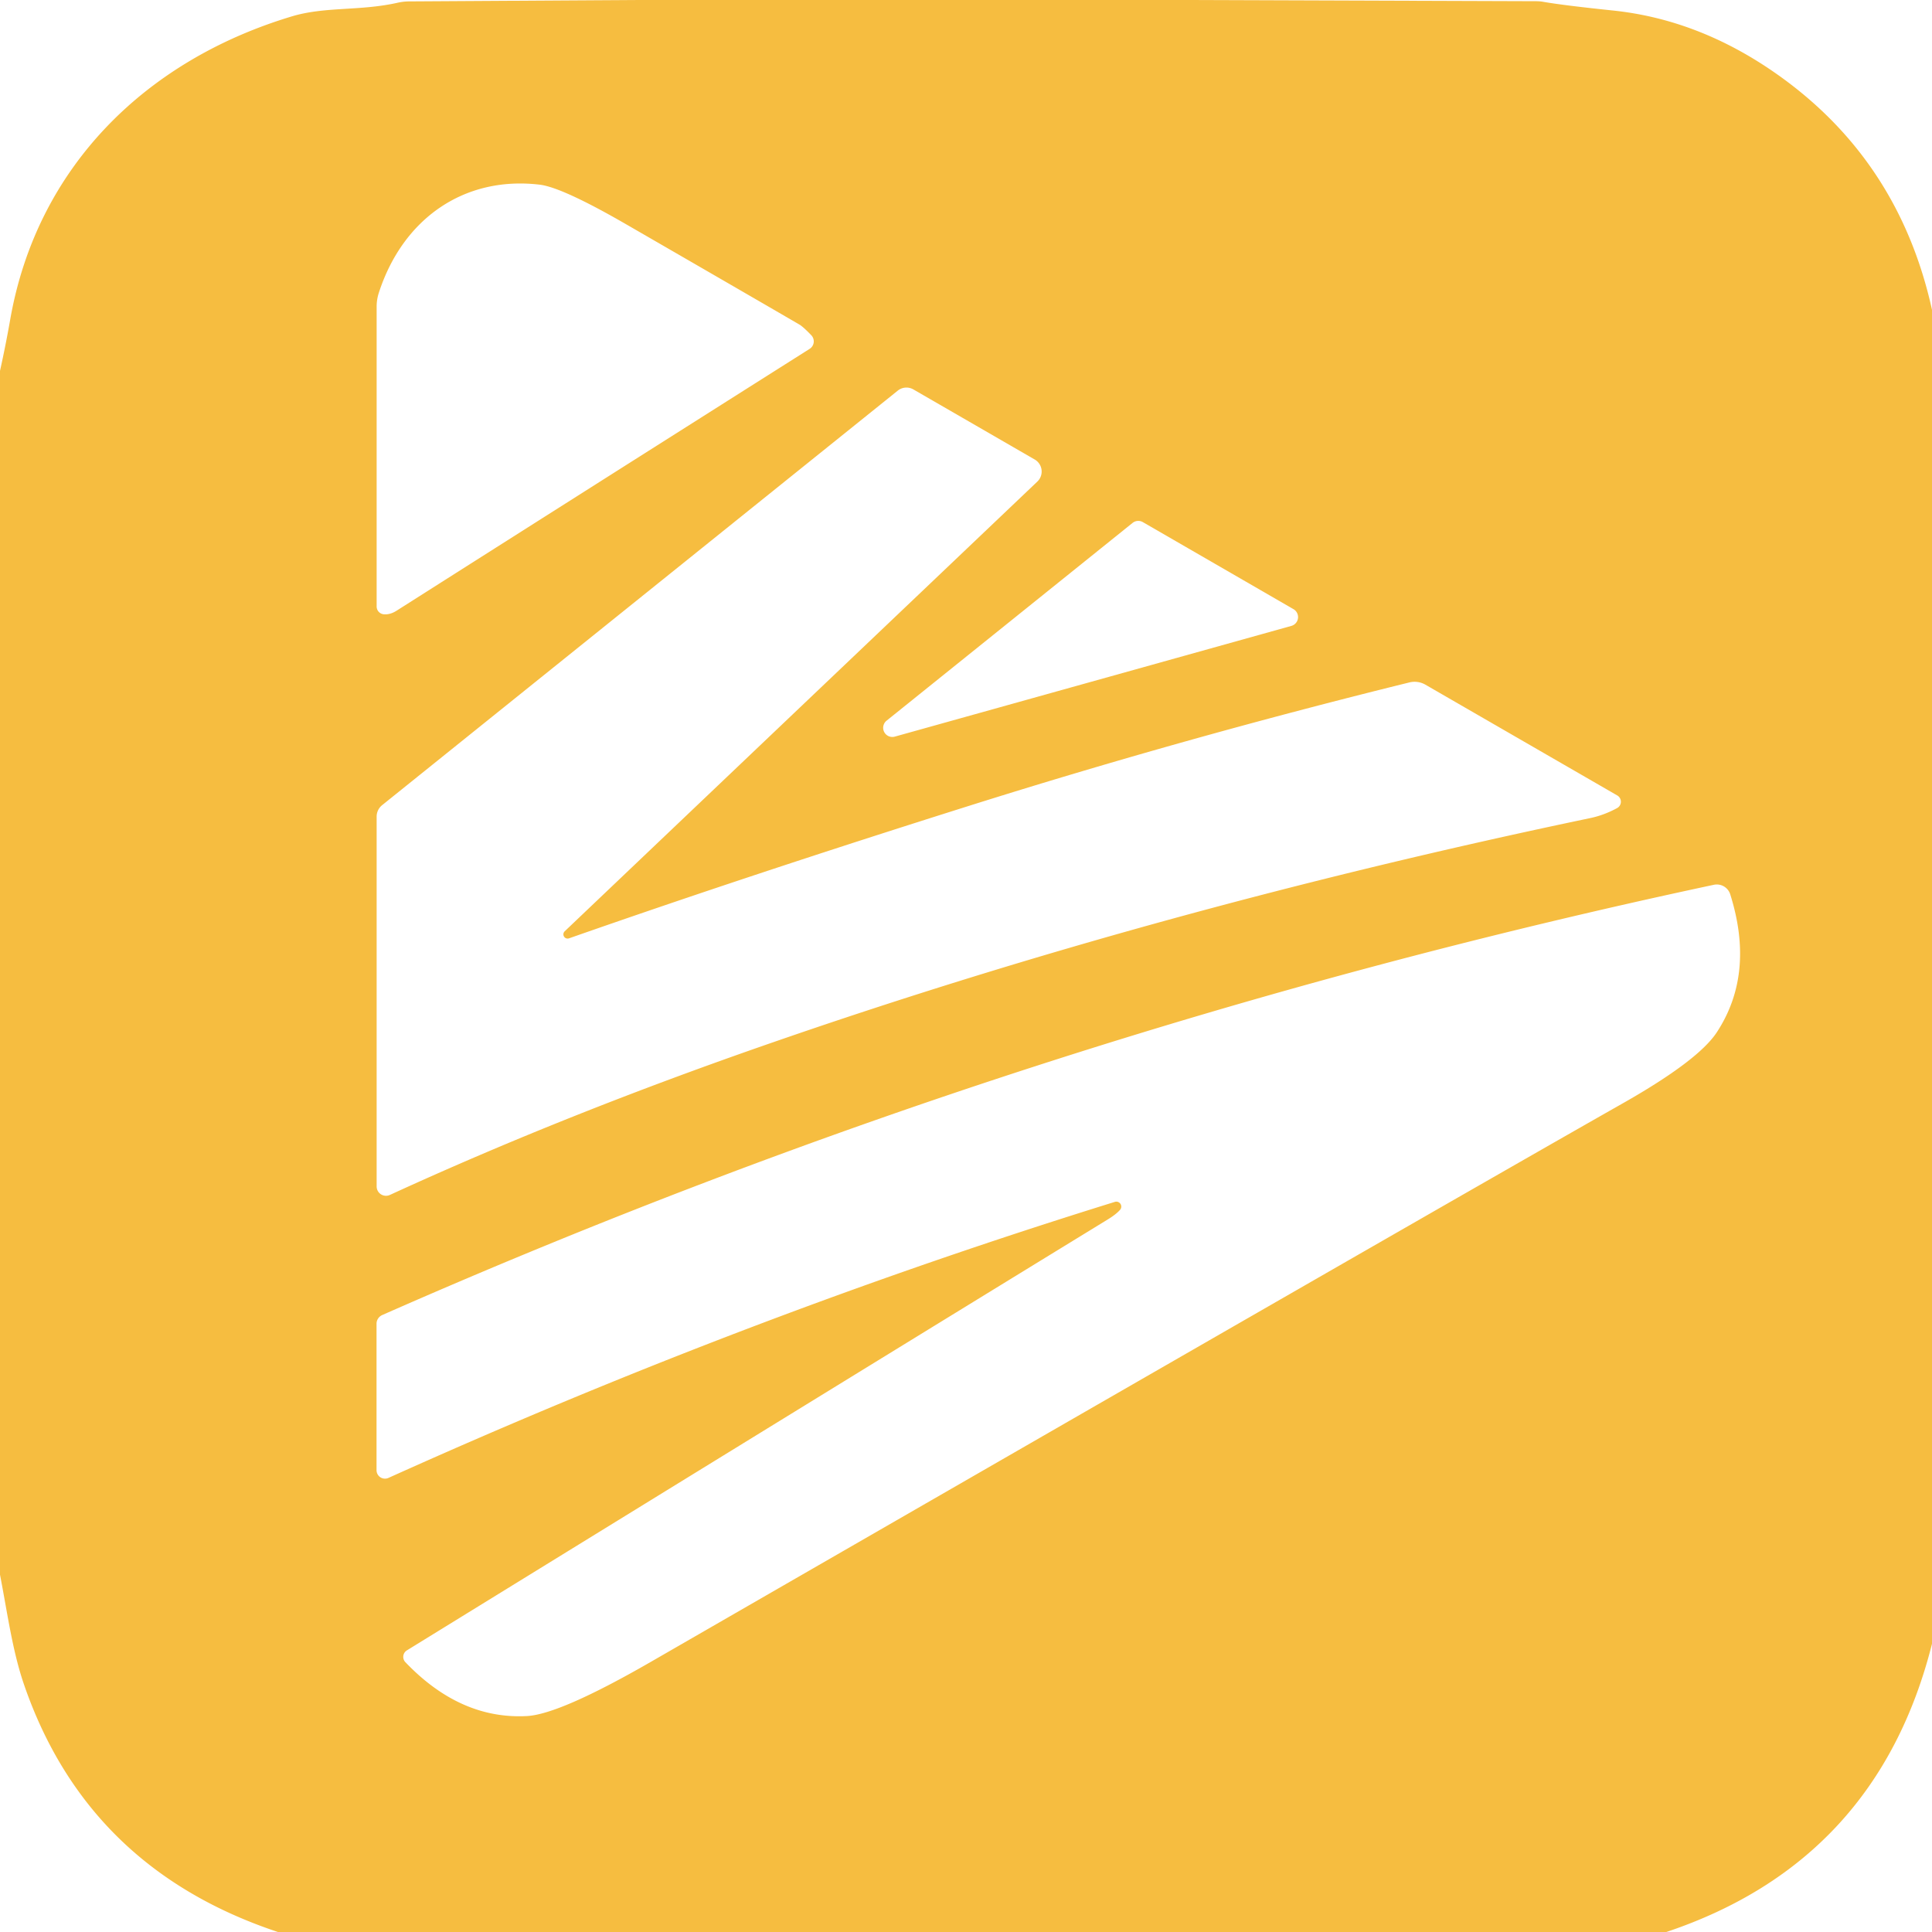 <?xml version="1.0" encoding="UTF-8" standalone="no"?>
<!DOCTYPE svg PUBLIC "-//W3C//DTD SVG 1.1//EN" "http://www.w3.org/Graphics/SVG/1.1/DTD/svg11.dtd">
<svg xmlns="http://www.w3.org/2000/svg" version="1.1" viewBox="0.00 0.00 192.00 192.00">
<path fill="#f6bd40" d="
  M 65.16 0.00
  L 115.35 0.00
  L 117.64 0.00
  L 152.67 0.12
  A 4.11 3.80 -37.8 0 1 153.36 0.18
  Q 155.36 0.53 160.25 1.04
  Q 168.79 1.92 176.46 7.28
  Q 188.70 15.83 192.00 30.79
  L 192.00 163.36
  Q 186.55 184.98 165.60 192.00
  L 27.62 192.00
  Q 8.67 185.70 2.38 167.39
  C 1.23 164.05 0.72 160.19 0.00 156.49
  L 0.00 36.86
  Q 0.56 34.34 1.01 31.78
  C 3.66 16.63 14.44 6.00 29.03 1.62
  C 32.31 0.64 35.75 1.11 39.48 0.28
  A 5.57 5.33 36.8 0 1 40.62 0.14
  L 63.17 0.00
  L 65.16 0.00
  Z
  M 38.18 61.05
  Q 38.80 61.09 39.43 60.68
  Q 58.59 48.51 80.46 34.67
  A 0.88 0.88 0.0 0 0 80.63 33.32
  Q 79.82 32.48 79.47 32.27
  Q 75.37 29.88 62.21 22.28
  Q 55.85 18.61 53.62 18.35
  C 46.10 17.47 40.02 21.75 37.64 29.12
  A 4.48 4.42 -36.5 0 0 37.43 30.47
  L 37.43 60.27
  A 0.78 0.78 0.0 0 0 38.18 61.05
  Z
  M 56.12 92.55
  L 103.09 47.86
  A 1.38 1.38 0.0 0 0 102.82 45.66
  L 90.77 38.70
  A 1.38 1.37 40.4 0 0 89.22 38.82
  L 37.97 80.02
  A 1.47 1.45 -19.8 0 0 37.43 81.15
  L 37.43 117.90
  A 0.93 0.93 0.0 0 0 38.75 118.75
  Q 56.44 110.63 77.00 103.52
  Q 115.42 90.22 158.04 81.30
  Q 159.41 81.01 160.70 80.31
  A 0.72 0.72 0.0 0 0 160.72 79.05
  L 141.65 68.04
  A 2.15 2.15 0.0 0 0 140.06 67.82
  Q 117.71 73.33 96.09 80.15
  Q 74.68 86.90 56.55 93.25
  A 0.42 0.42 0.0 0 1 56.12 92.55
  Z
  M 88.12 71.61
  A 0.91 0.91 0.0 0 0 88.94 73.20
  L 128.34 62.20
  A 0.91 0.91 0.0 0 0 128.55 60.54
  L 113.58 51.89
  A 0.91 0.91 0.0 0 0 112.55 51.97
  L 88.12 71.61
  Z
  M 111.32 120.22
  Q 110.95 120.65 110.15 121.15
  Q 84.73 136.72 40.44 164.01
  A 0.76 0.76 0.0 0 0 40.29 165.19
  Q 45.74 170.89 52.36 170.54
  Q 55.62 170.37 64.67 165.16
  Q 144.79 118.99 161.25 109.66
  Q 168.78 105.39 170.62 102.58
  Q 174.43 96.76 171.95 88.88
  A 1.40 1.40 0.0 0 0 170.32 87.93
  Q 101.87 102.53 37.98 130.69
  A 0.95 0.94 -12.1 0 0 37.42 131.55
  L 37.42 146.11
  A 0.84 0.84 0.0 0 0 38.61 146.87
  Q 74.46 130.71 110.80 119.44
  A 0.49 0.49 0.0 0 1 111.32 120.22
  Z"
/>
</svg>
